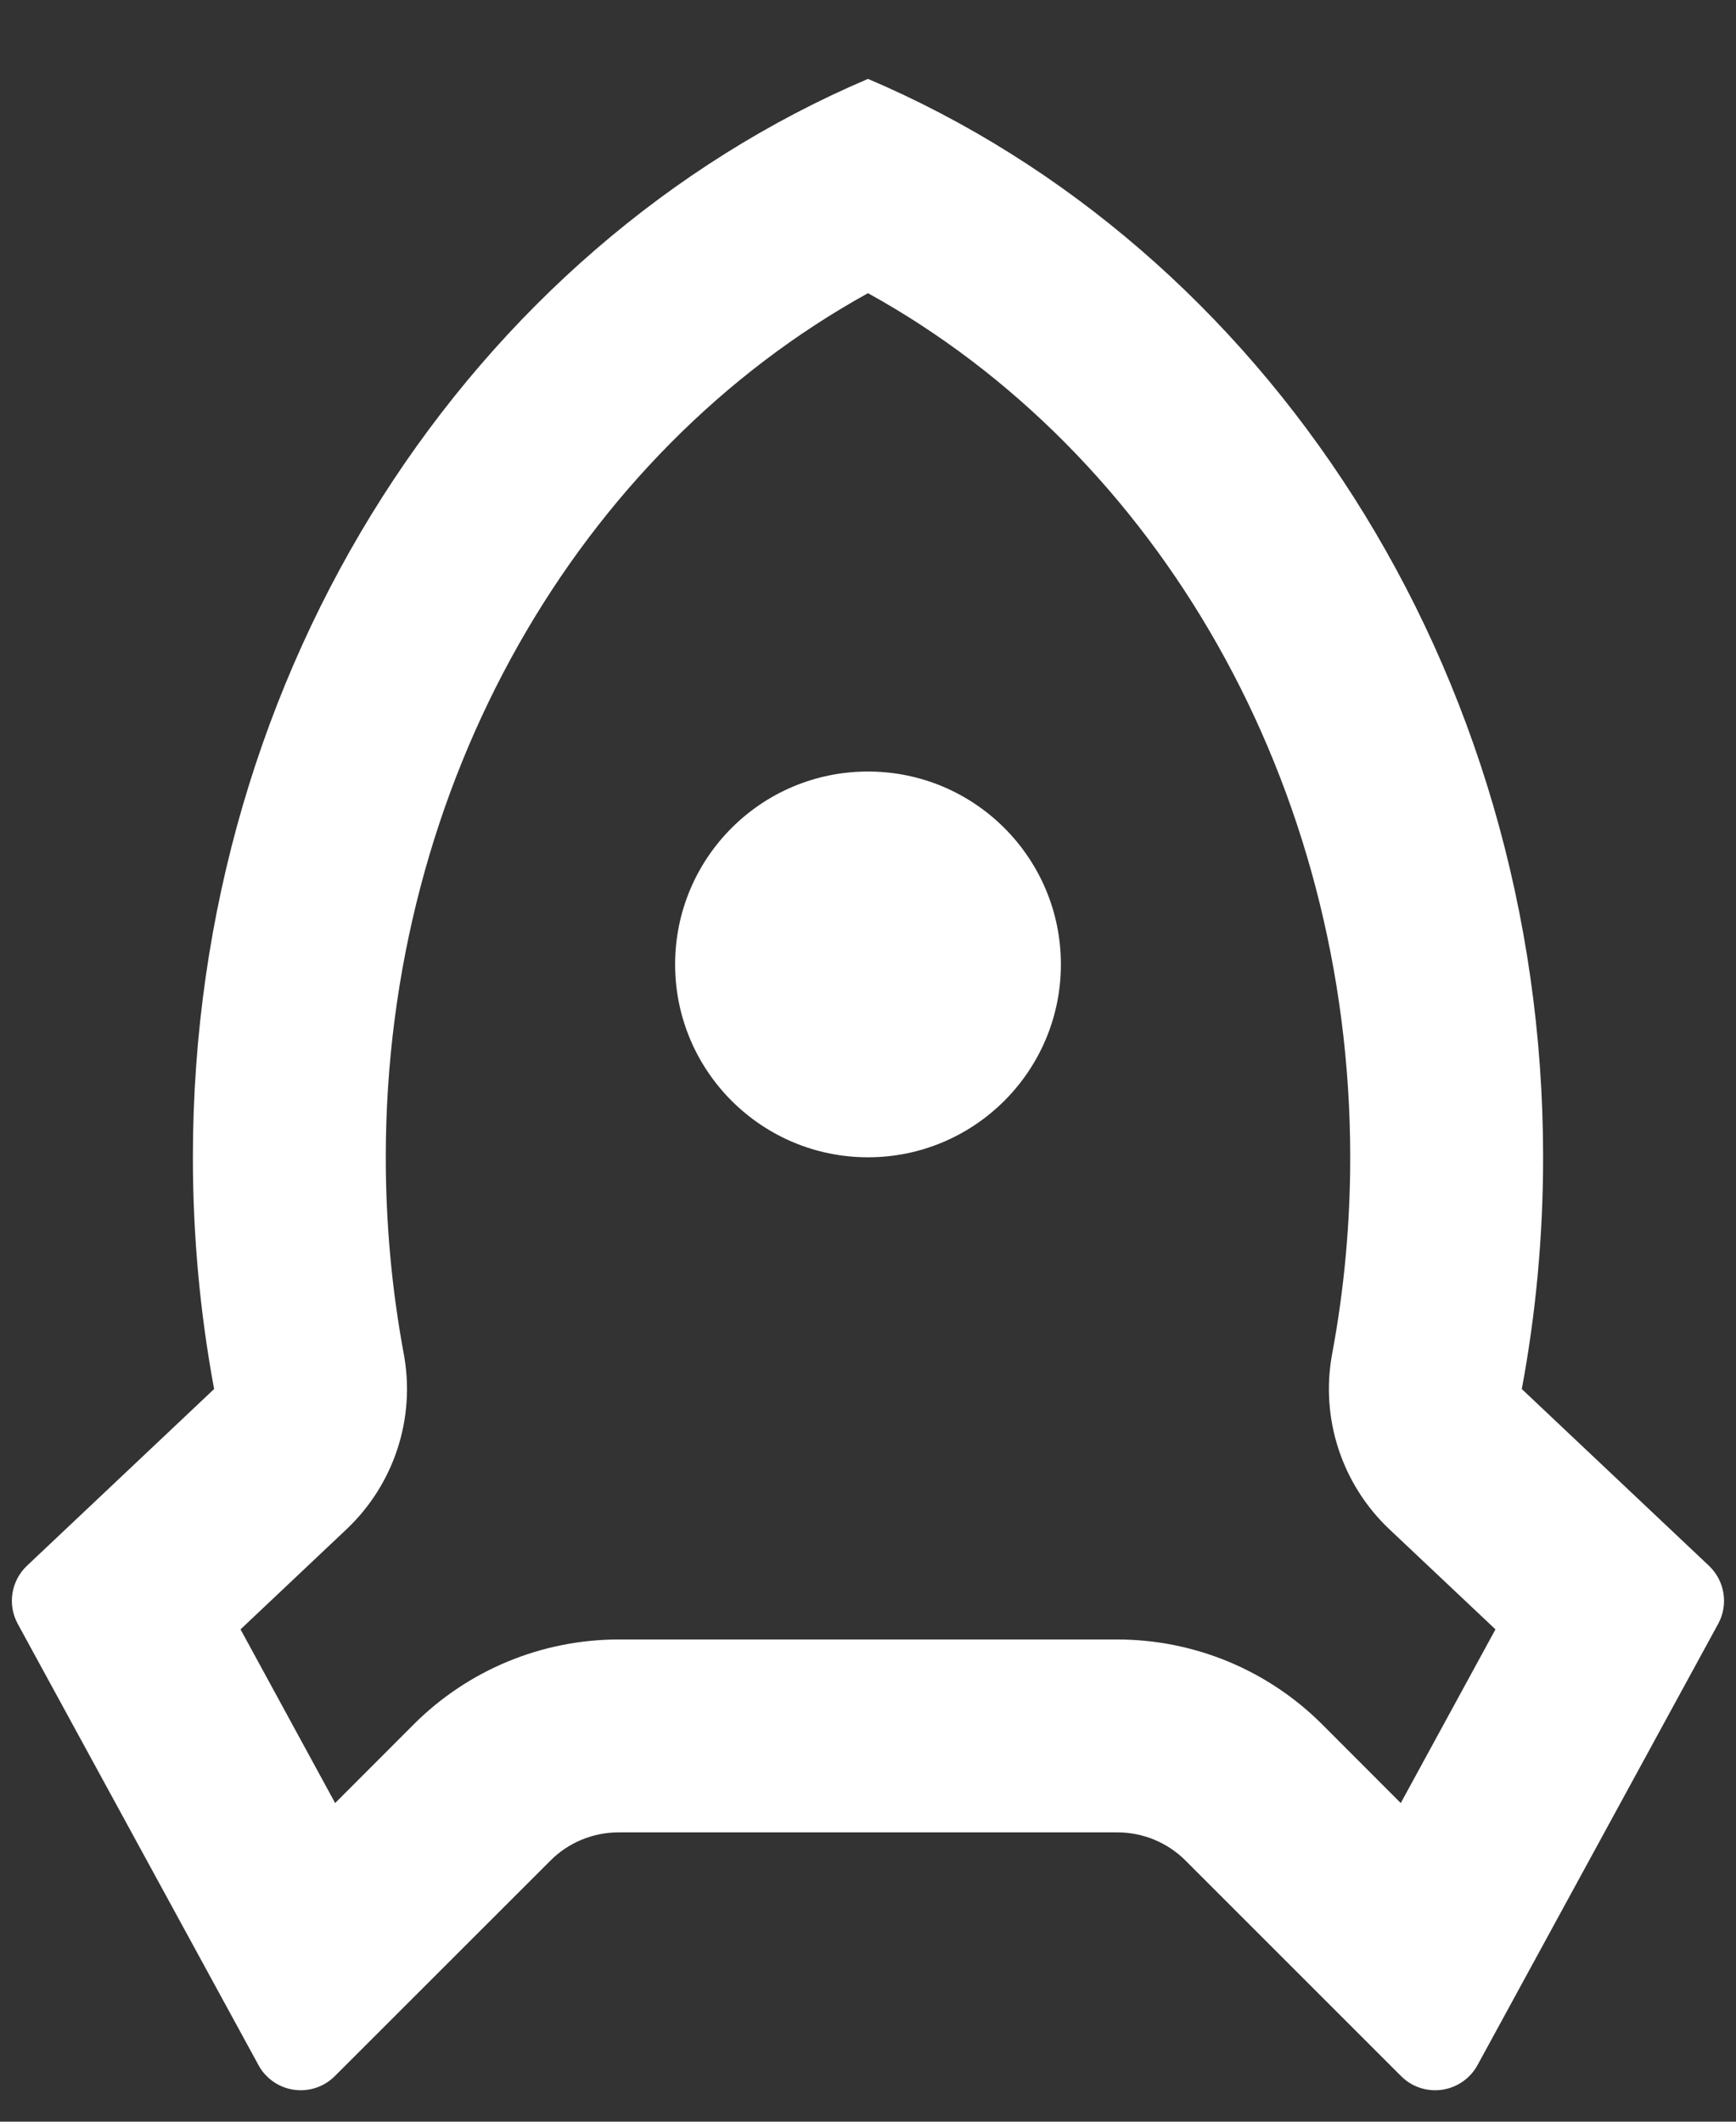 <svg width="18" height="22" viewBox="0 0 18 22" fill="none" xmlns="http://www.w3.org/2000/svg">
<rect x="0" y="0" width="18" height="22" fill="#333333" stroke="none"/>
<path d="M2 12C2 6.912 4.902 2.563 9 0.818C13.097 2.563 16 6.912 16 12C16 12.823 15.924 13.626 15.779 14.403L17.719 16.235C17.884 16.391 17.924 16.639 17.815 16.838L15.32 21.413C15.187 21.656 14.884 21.745 14.641 21.613C14.599 21.59 14.561 21.561 14.527 21.527L12.293 19.293C12.105 19.105 11.851 19 11.585 19H6.414C6.149 19 5.894 19.105 5.707 19.293L3.472 21.527C3.277 21.723 2.96 21.723 2.765 21.527C2.731 21.494 2.702 21.455 2.68 21.413L0.184 16.838C0.075 16.639 0.115 16.391 0.28 16.235L2.22 14.403C2.076 13.626 2 12.823 2 12ZM3.475 18.696L4.292 17.878C4.855 17.316 5.618 17 6.414 17H11.585C12.381 17 13.144 17.316 13.707 17.878L14.524 18.696L15.506 16.895L14.406 15.857C13.912 15.39 13.688 14.704 13.813 14.036C13.937 13.372 14 12.691 14 12C14 8.13 12.005 4.7 9 3.04C5.995 4.7 4 8.13 4 12C4 12.691 4.063 13.372 4.186 14.036C4.311 14.704 4.087 15.39 3.593 15.857L2.494 16.895L3.475 18.696ZM9 12C7.895 12 7 11.104 7 10C7 8.895 7.895 8 9 8C10.104 8 11 8.895 11 10C11 11.104 10.104 12 9 12Z" fill="white"/>
</svg>
